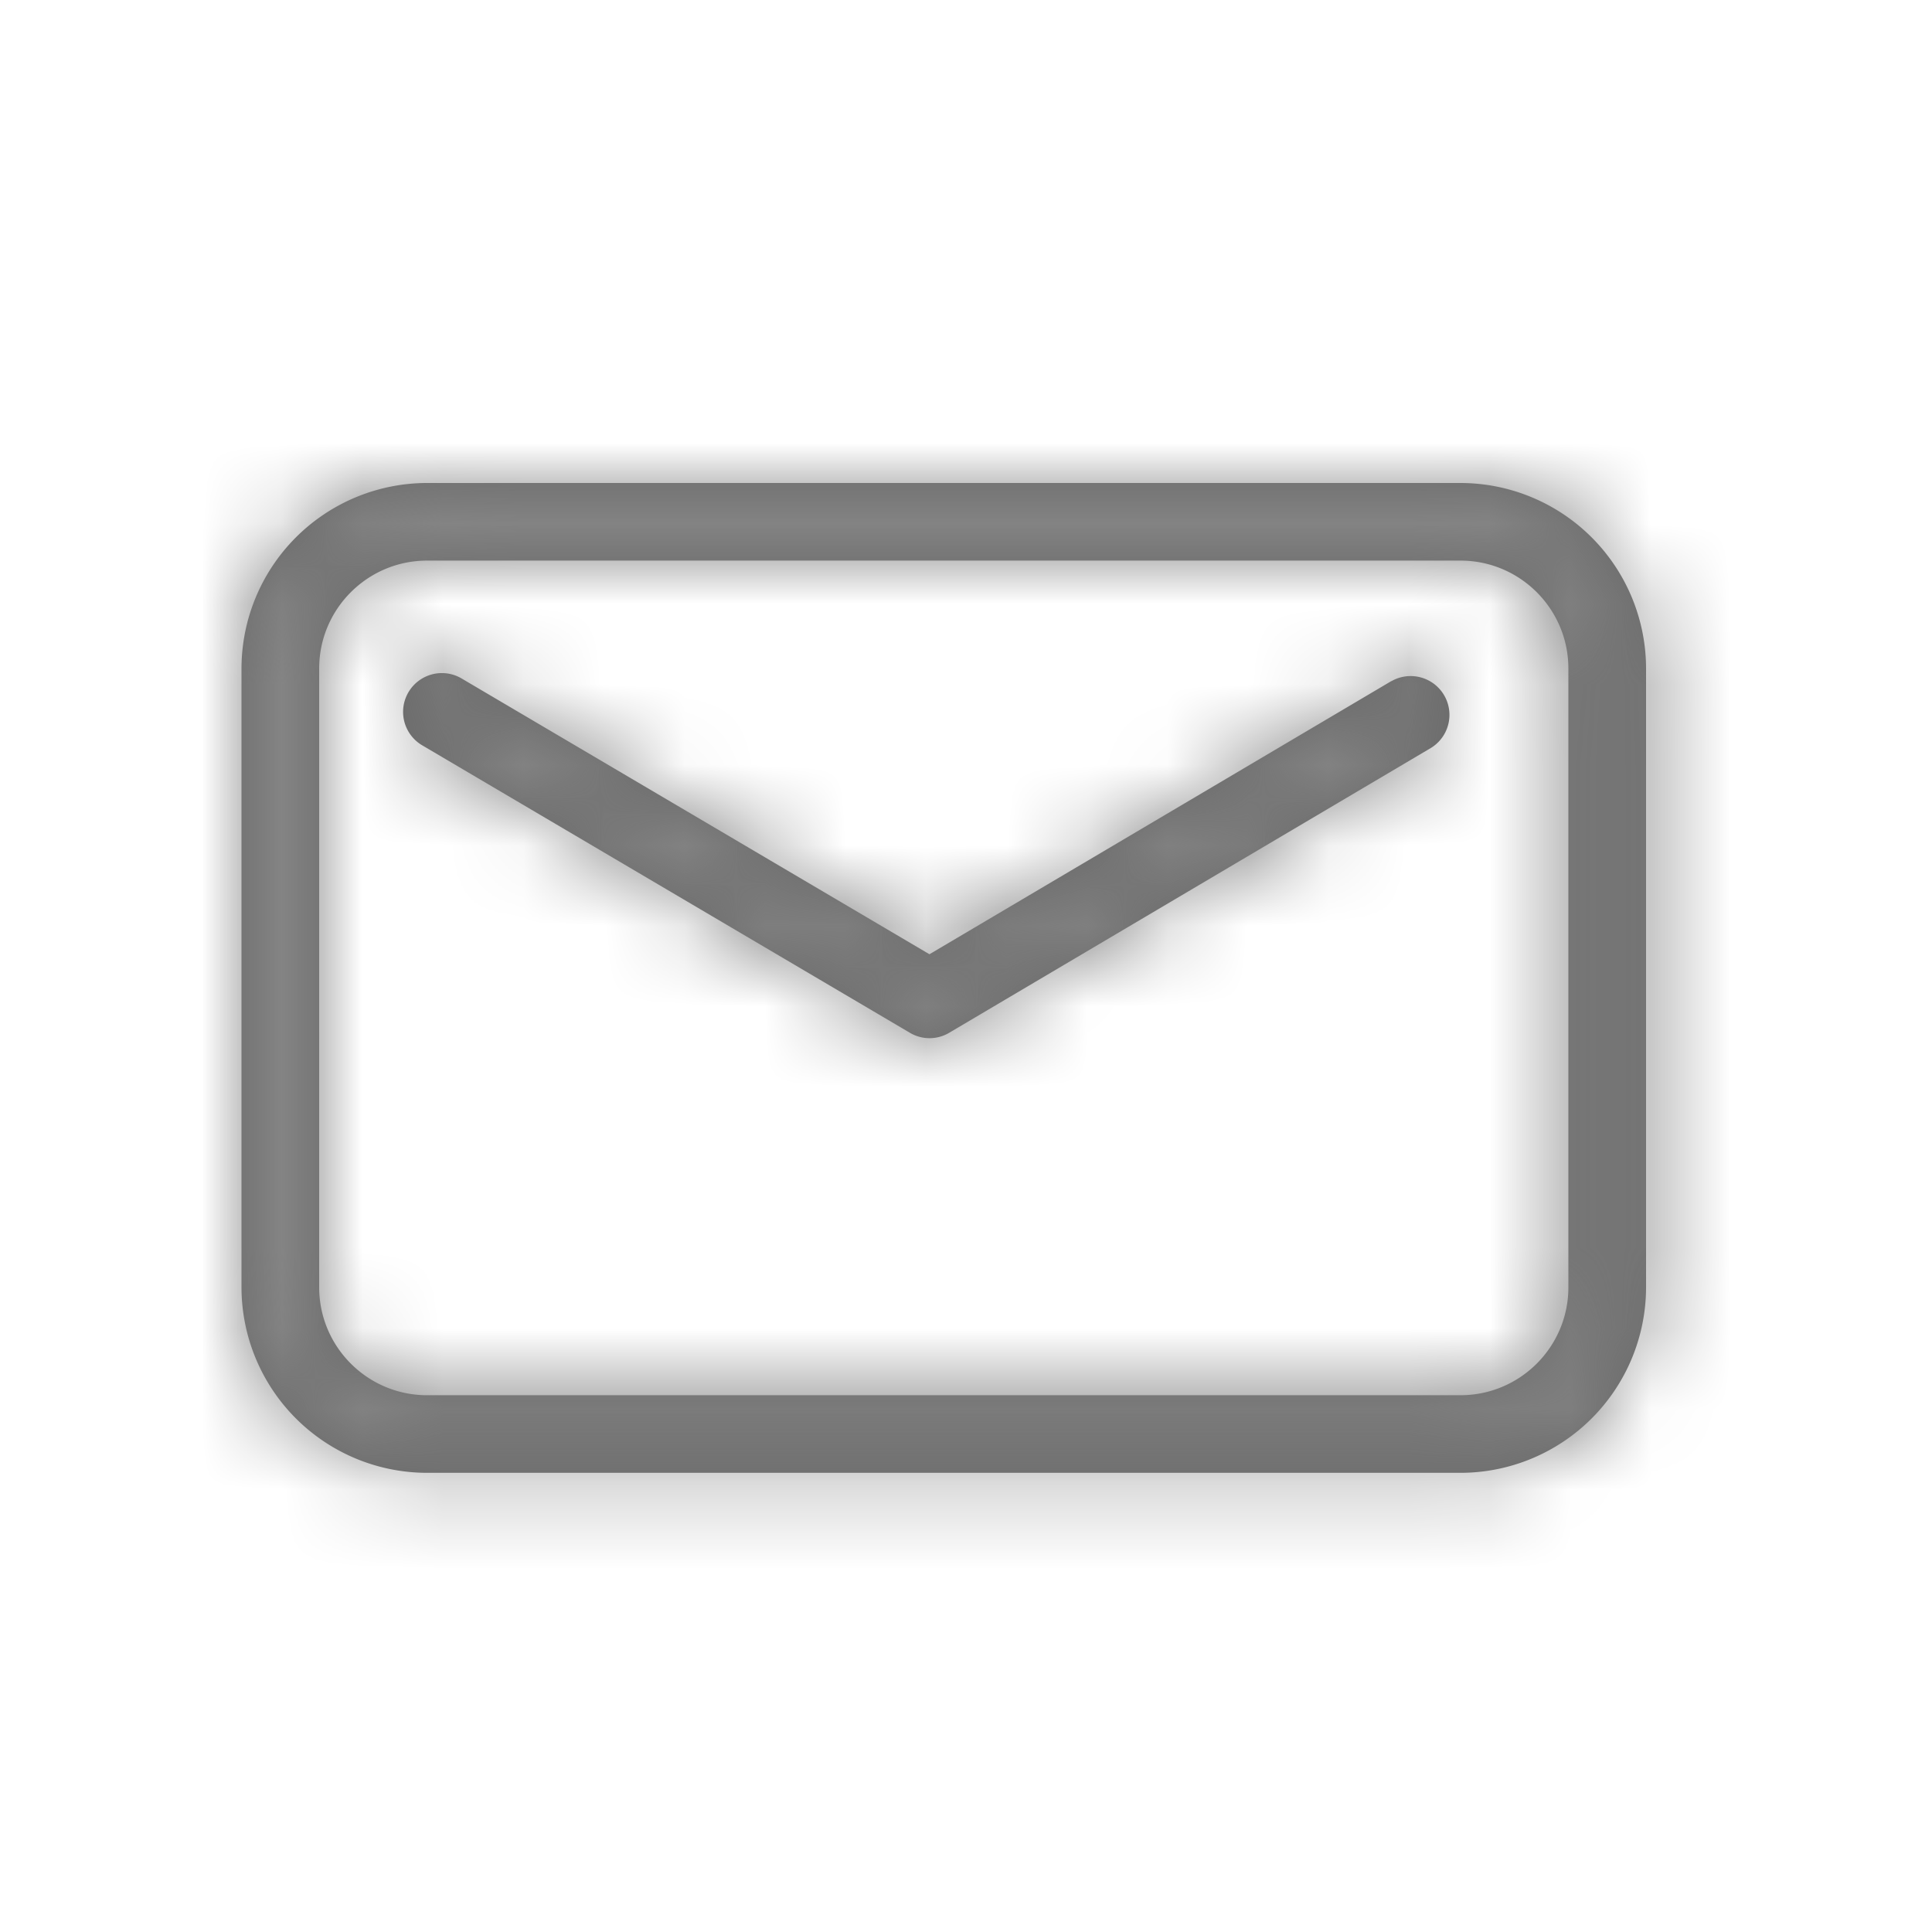 <svg xmlns="http://www.w3.org/2000/svg" xmlns:xlink="http://www.w3.org/1999/xlink" width="24" height="24" viewBox="0 0 24 24">
    <defs>
        <path id="a" d="M0 0h24v24.004H0z"/>
        <path id="b" d="M19.483 15.992c0 .739-.601 1.34-1.34 1.34H5.305c-.739 0-1.34-.601-1.34-1.34V8.304c0-.739.601-1.34 1.34-1.34h12.838c.739 0 1.34.601 1.34 1.34v7.688zM18.143 6a2.307 2.307 0 0 1 2.305 2.304v7.688a2.307 2.307 0 0 1-2.305 2.304H5.305A2.307 2.307 0 0 1 3 15.992V8.304A2.307 2.307 0 0 1 5.305 6h12.838zm-.858 2.46l-5.739 3.394-5.819-3.43a.482.482 0 0 0-.49.83l6.065 3.575a.478.478 0 0 0 .49 0l5.984-3.538a.482.482 0 0 0-.49-.83z"/>
    </defs>
    <g fill="none" fill-rule="evenodd">
        <mask id="c" fill="#fff">
            <use xlink:href="#b"/>
        </mask>
        <use fill="#666" xlink:href="#b"/>
        <g fill="#858585" mask="url(#c)">
            <path d="M0 0h24v24H0z"/>
        </g>
    </g>
</svg>
